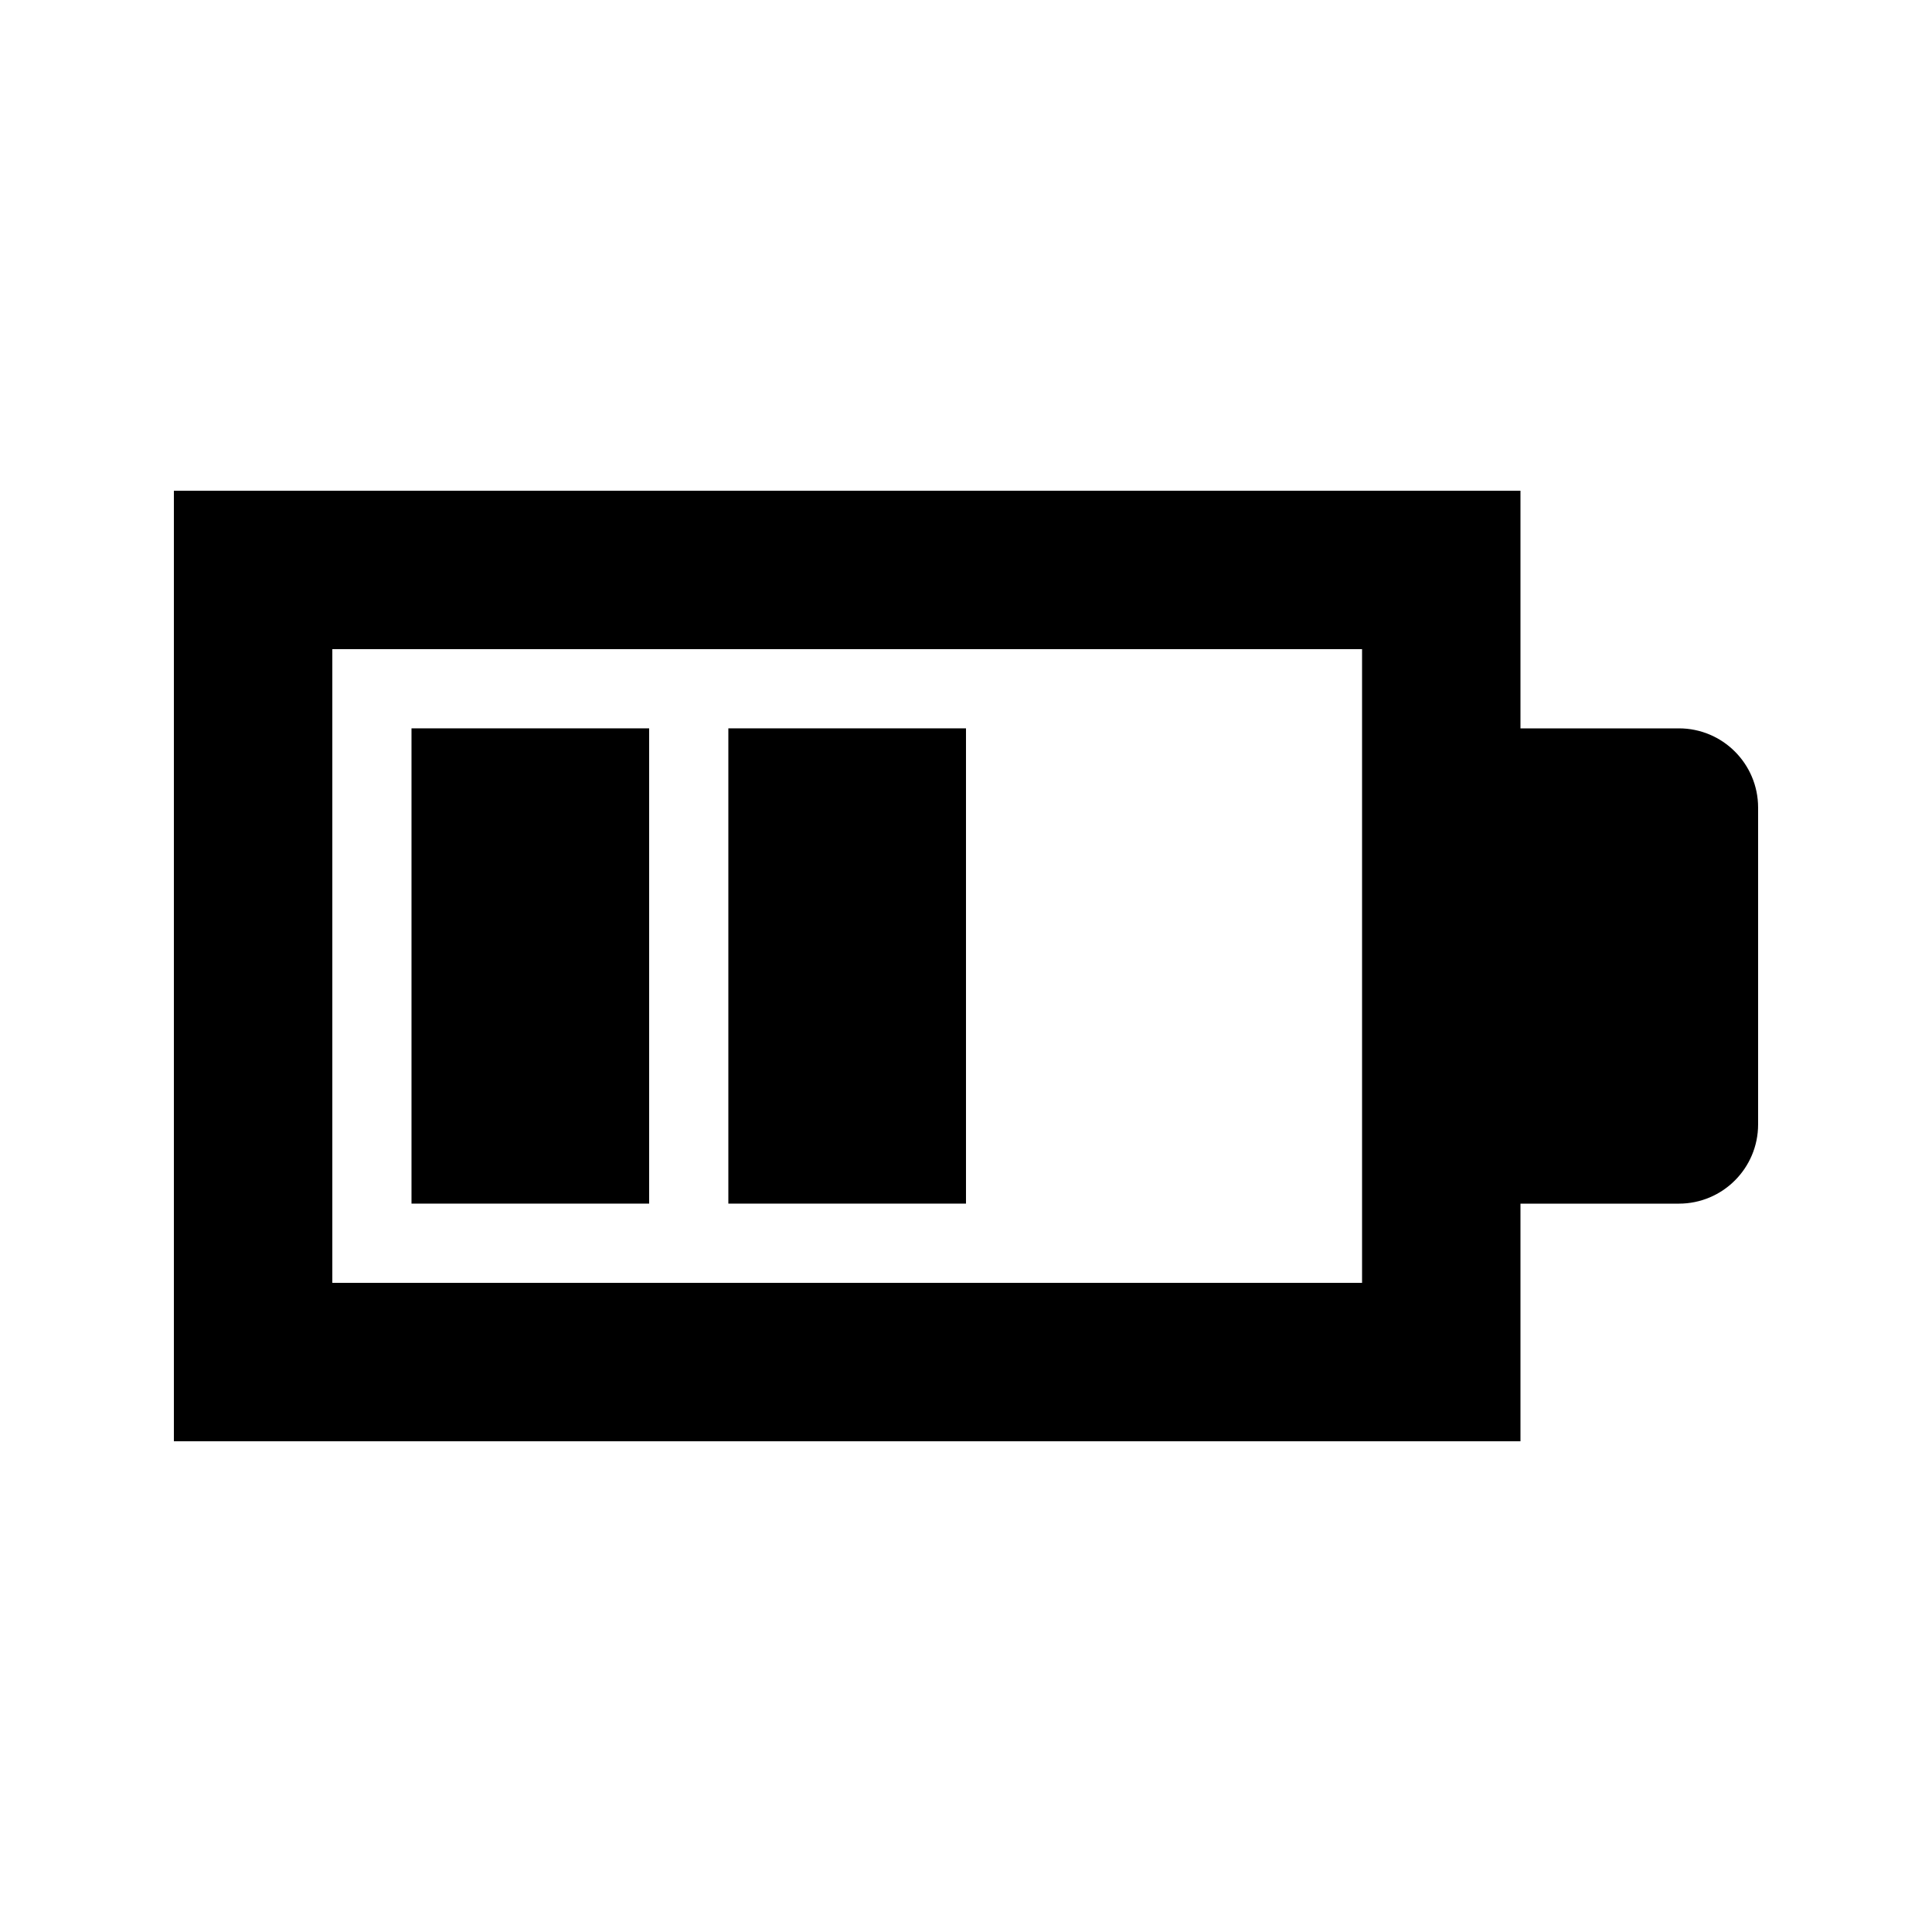 <?xml version="1.0" encoding="UTF-8"?>
<!-- Uploaded to: ICON Repo, www.svgrepo.com, Generator: ICON Repo Mixer Tools -->
<svg fill="#000000" width="800px" height="800px" version="1.1" viewBox="144 144 512 512" xmlns="http://www.w3.org/2000/svg">
 <g>
  <path d="m316.03 337.02h-62.977v125.95h62.977z"/>
  <path d="m337.02 337.02h62.977v125.95h-62.977z"/>
  <path d="m190.08 274.05v251.9h356.86v-62.973h41.984c11.594 0 20.992-9.398 20.992-20.992v-83.969c0-11.594-9.398-20.992-20.992-20.992h-41.984v-62.977zm314.88 41.984h-272.89v167.93h272.89z" fill-rule="evenodd"/>
 </g>
</svg>